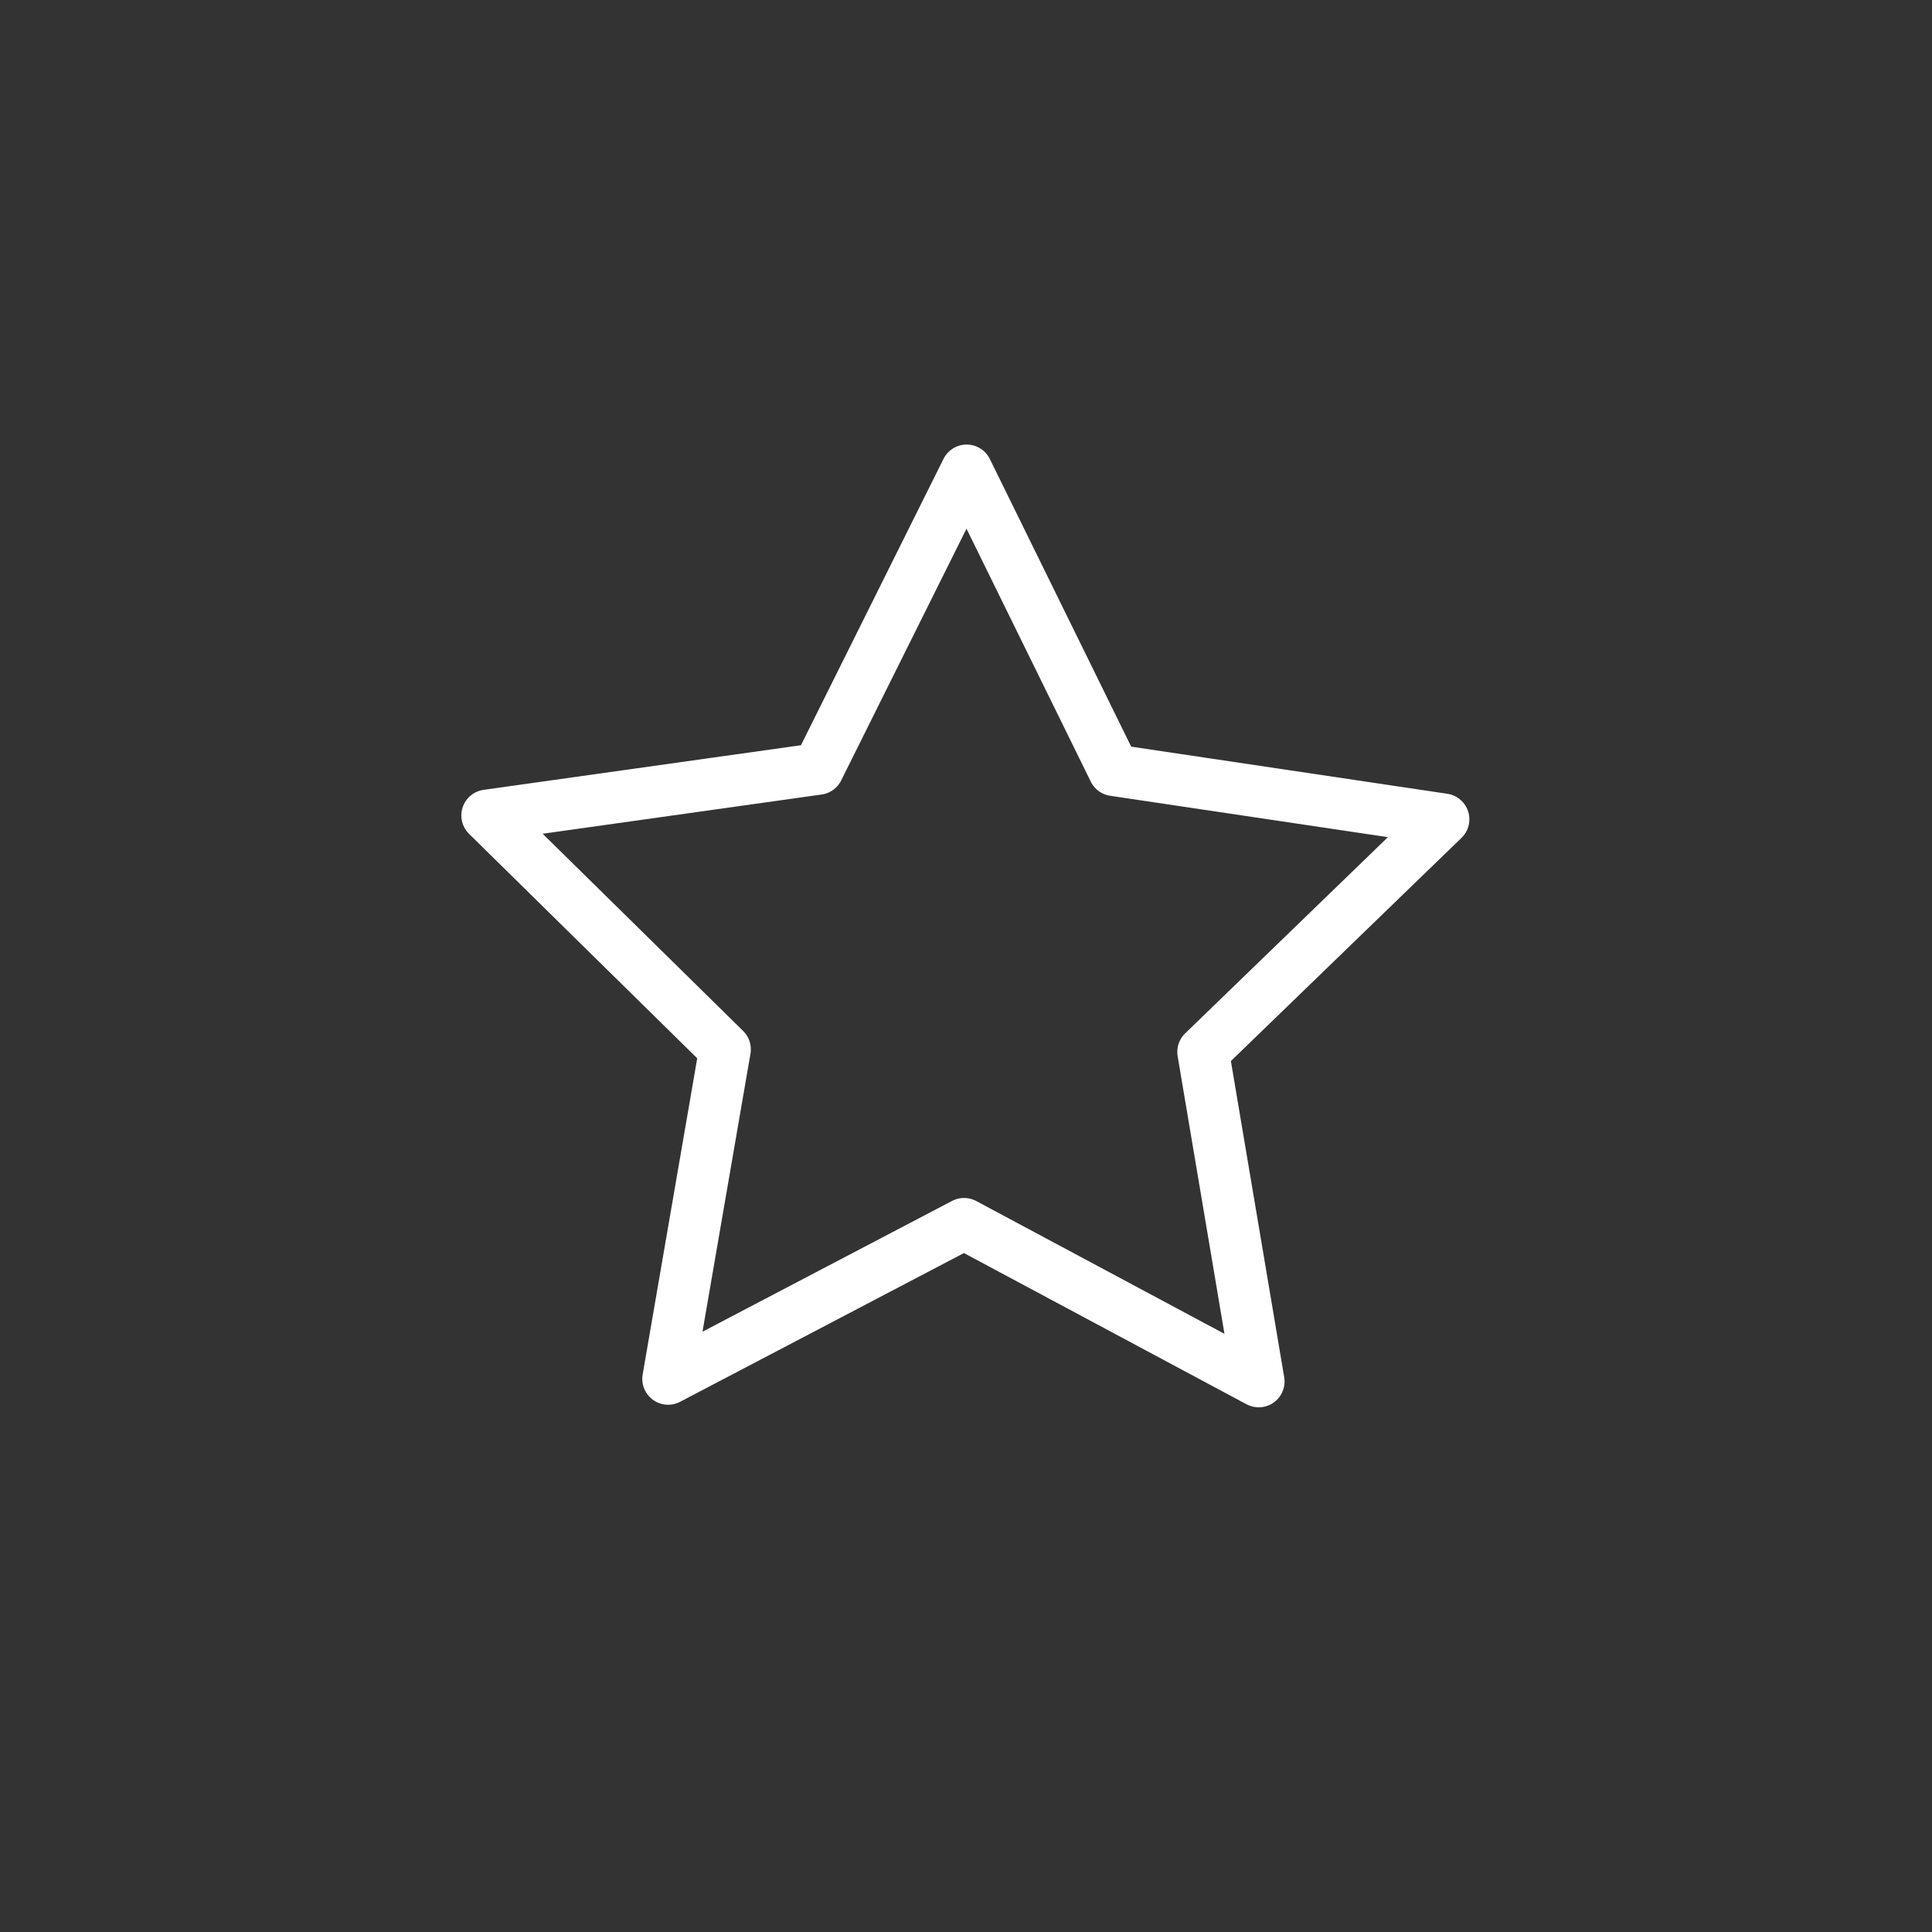 <?xml version="1.0" encoding="utf-8"?>
<!-- Generator: Adobe Illustrator 22.1.0, SVG Export Plug-In . SVG Version: 6.00 Build 0)  -->
<svg version="1.1" xmlns="http://www.w3.org/2000/svg" xmlns:xlink="http://www.w3.org/1999/xlink" x="0px" y="0px"
	 viewBox="0 0 149.5 149.5" style="enable-background:new 0 0 149.5 149.5;" xml:space="preserve">
<rect x="0" y="0" width="149.5" height="149.5" fill="#333333" stroke="none"/>
<style type="text/css">
	.st0{display:none;opacity:0.8;fill:#009ABC;}
	.st1{display:none;fill:#009ABC;}
	
		.st2{fill:none;stroke:#FFFFFF;stroke-width:4;stroke-linecap:round;stroke-linejoin:round;stroke-miterlimit:10;stroke-dasharray:15;}
	.st3{fill:#FFFFFF;stroke:#FFFFFF;stroke-miterlimit:10;}
	.st4{fill:#007A48;}
	.st5{fill:#FFFFFF;}
	.st6{fill:#009ABC;}
	.st7{fill:#3C3C3B;}
	.st8{fill:#EDEDED;}
	.st9{fill:#F6F6F6;}
	.st10{fill:#007A48;stroke:#007A48;stroke-width:0.5;stroke-miterlimit:10;}
	.st11{fill:#007A48;stroke:#007A48;stroke-miterlimit:10;}
	.st12{opacity:0.2;fill:#009ABC;}
	.st13{fill:#3C3C3B;stroke:#3C3C3B;stroke-miterlimit:10;}
	.st14{opacity:0.3;fill:#FFFFFF;}
	.st15{fill:#474341;stroke:#474341;stroke-width:0.25;stroke-miterlimit:10;}
	.st16{fill:#3C3C3B;stroke:#3C3C3B;stroke-width:0.25;stroke-miterlimit:10;}
	.st17{opacity:0.74;}
	.st18{fill:#FFE2B4;stroke:#FFE2B4;stroke-width:0.25;stroke-miterlimit:10;}
	.st19{fill:#007A48;stroke:#007A48;stroke-width:0.25;stroke-miterlimit:10;}
	.st20{fill:#007344;}
	.st21{fill:#007344;stroke:#007344;stroke-width:0.25;stroke-miterlimit:10;}
	.st22{fill:#432918;}
	.st23{fill:#FFE2B4;}
	.st24{opacity:0.49;}
	.st25{fill:#D3AF71;}
	.st26{opacity:0.32;fill:#D3AF71;}
	.st27{opacity:0.32;fill:#D3AF71;stroke:#D3AF71;stroke-width:0.25;stroke-miterlimit:10;}
	.st28{fill:none;stroke:#009ABC;stroke-width:4;stroke-linecap:round;stroke-miterlimit:10;}
	.st29{fill:#007A48;stroke:#009ABC;stroke-width:4;stroke-miterlimit:10;}
	.st30{fill:none;stroke:#FFFFFF;stroke-width:4;stroke-linecap:round;stroke-linejoin:round;stroke-miterlimit:10;}
	.st31{fill:none;stroke:#009ABC;stroke-width:6;stroke-linecap:round;stroke-miterlimit:10;}
	.st32{fill:#007A48;stroke:#009ABC;stroke-width:6;stroke-miterlimit:10;}
	.st33{fill:none;stroke:#007A48;stroke-width:6;stroke-linecap:round;stroke-miterlimit:10;}
	.st34{fill:#007A48;stroke:#009ABC;stroke-width:6;stroke-linecap:round;stroke-miterlimit:10;}
	.st35{fill:none;stroke:#009ABC;stroke-width:5;stroke-linecap:round;stroke-miterlimit:10;}
	.st36{fill:none;stroke:#007A48;stroke-width:8;stroke-linecap:round;stroke-miterlimit:10;}
	.st37{fill:none;stroke:#007A48;stroke-width:8;stroke-linecap:round;stroke-linejoin:bevel;stroke-miterlimit:10;}
	.st38{fill:none;stroke:#009ABC;stroke-width:4;stroke-linecap:round;stroke-linejoin:round;stroke-miterlimit:10;}
	.st39{fill:none;stroke:#007A48;stroke-width:6;stroke-linecap:round;stroke-linejoin:round;stroke-miterlimit:10;}
	.st40{fill:#FFFFFF;stroke:#007A48;stroke-width:6;stroke-linecap:round;stroke-linejoin:round;stroke-miterlimit:10;}
	.st41{fill:none;stroke:#009ABC;stroke-width:6;stroke-linecap:round;stroke-linejoin:bevel;stroke-miterlimit:10;}
	.st42{fill:#FFFFFF;stroke:#FFFFFF;stroke-width:4;stroke-linecap:round;stroke-linejoin:round;stroke-miterlimit:10;}
	.st43{fill:#007A48;stroke:#FFFFFF;stroke-width:4;stroke-linecap:round;stroke-linejoin:round;stroke-miterlimit:10;}
	.st44{fill:none;stroke:#FFFFFF;stroke-width:4;stroke-linecap:round;stroke-linejoin:bevel;stroke-miterlimit:10;}
	.st45{fill:none;stroke:#FFFFFF;stroke-width:4;stroke-linecap:round;stroke-miterlimit:10;}
	.st46{fill:none;stroke:#FFFFFF;stroke-width:2;stroke-linecap:round;stroke-linejoin:round;stroke-miterlimit:10;}
	.st47{fill:none;stroke:#FFFFFF;stroke-width:2;stroke-linecap:round;stroke-linejoin:bevel;stroke-miterlimit:10;}
	.st48{fill:#009ABC;stroke:#009ABC;stroke-width:4;stroke-linecap:round;stroke-linejoin:round;stroke-miterlimit:10;}
	.st49{fill:#007A48;stroke:#009ABC;stroke-width:4;stroke-linecap:round;stroke-linejoin:round;stroke-miterlimit:10;}
	.st50{fill:none;stroke:#009ABC;stroke-width:4;stroke-linecap:round;stroke-linejoin:bevel;stroke-miterlimit:10;}
	.st51{fill:none;stroke:#009ABC;stroke-width:2;stroke-linecap:round;stroke-linejoin:round;stroke-miterlimit:10;}
	.st52{fill:none;stroke:#009ABC;stroke-width:2;stroke-linecap:round;stroke-linejoin:bevel;stroke-miterlimit:10;}
	.st53{fill:#69B7D0;}
	.st54{fill:none;stroke:#007A48;stroke-width:8;stroke-linecap:round;stroke-linejoin:round;stroke-miterlimit:10;}
	.st55{fill:#007A48;stroke:#007A48;stroke-width:6;stroke-linecap:round;stroke-linejoin:round;stroke-miterlimit:10;}
	.st56{fill:none;stroke:#009ABC;stroke-width:6;stroke-linecap:round;stroke-linejoin:round;stroke-miterlimit:10;}
	.st57{fill:#007A48;stroke:#009ABC;stroke-width:6;stroke-linecap:round;stroke-linejoin:round;stroke-miterlimit:10;}
	.st58{fill:none;stroke:#007A48;stroke-width:6;stroke-linecap:round;stroke-linejoin:bevel;stroke-miterlimit:10;}
	.st59{fill:none;stroke:#007A48;stroke-width:3;stroke-linecap:round;stroke-linejoin:round;stroke-miterlimit:10;}
	.st60{fill:none;stroke:#007A48;stroke-width:3;stroke-linecap:round;stroke-linejoin:bevel;stroke-miterlimit:10;}
	.st61{fill:none;stroke:#FFFFFF;stroke-width:5;stroke-linecap:round;stroke-linejoin:round;stroke-miterlimit:10;}
	.st62{fill:none;stroke:#FFFFFF;stroke-width:4;stroke-miterlimit:10;}
	.st63{fill:none;stroke:#009ABC;stroke-width:4;stroke-linecap:round;stroke-linejoin:round;}
	.st64{fill:none;stroke:#007A48;stroke-width:8;stroke-linecap:round;stroke-linejoin:round;}
	.st65{opacity:0.33;fill:#009ABC;}
	.st66{fill:none;stroke:#009ABC;stroke-width:4;stroke-miterlimit:10;}
	.st67{fill:none;stroke:#009ABC;stroke-width:6;stroke-miterlimit:10;}
	.st68{fill:#007A48;stroke:#FFFFFF;stroke-width:2;stroke-linecap:round;stroke-linejoin:round;stroke-miterlimit:10;}
	.st69{fill:#FFFFFF;stroke:#FFFFFF;stroke-width:3;stroke-linecap:round;stroke-linejoin:round;stroke-miterlimit:10;}
	.st70{fill:#009ABC;stroke:#FFFFFF;stroke-width:4;stroke-linecap:round;stroke-linejoin:round;stroke-miterlimit:10;}
	.st71{fill:#007A48;stroke:#009ABC;stroke-width:2;stroke-linecap:round;stroke-linejoin:round;stroke-miterlimit:10;}
	.st72{fill:#009ABC;stroke:#009ABC;stroke-width:3;stroke-linecap:round;stroke-linejoin:round;stroke-miterlimit:10;}
	.st73{fill:#007A48;stroke:#007A48;stroke-width:3;stroke-linecap:round;stroke-linejoin:round;stroke-miterlimit:10;}
	.st74{fill:none;stroke:#009ABC;stroke-width:8;stroke-linecap:round;stroke-linejoin:round;stroke-miterlimit:10;}
	.st75{fill:#009ABC;stroke:#009ABC;stroke-width:8;stroke-linecap:round;stroke-linejoin:round;stroke-miterlimit:10;}
	.st76{fill:none;stroke:#FFFFFF;stroke-width:2;stroke-linecap:round;stroke-miterlimit:10;}
	.st77{fill:#009ABC;stroke:#009ABC;stroke-miterlimit:10;}
	.st78{fill:none;stroke:#009ABC;stroke-width:2;stroke-linecap:round;stroke-miterlimit:10;}
	.st79{fill:none;stroke:#007A48;stroke-width:4;stroke-linecap:round;stroke-miterlimit:10;}
	.st80{fill:none;stroke:#007A48;stroke-width:4;stroke-linecap:round;stroke-linejoin:bevel;stroke-miterlimit:10;}
	.st81{fill:#FFFFFF;stroke:#FFFFFF;stroke-width:1.537;stroke-linecap:round;stroke-linejoin:round;stroke-miterlimit:10;}
	.st82{fill:#FFFFFF;stroke:#FFFFFF;stroke-width:0.944;stroke-linecap:round;stroke-linejoin:round;stroke-miterlimit:10;}
	.st83{fill:#FFFFFF;stroke:#FFFFFF;stroke-width:1.946;stroke-linecap:round;stroke-linejoin:round;stroke-miterlimit:10;}
	.st84{fill:#009ABC;stroke:#009ABC;stroke-width:1.537;stroke-linecap:round;stroke-linejoin:round;stroke-miterlimit:10;}
	.st85{fill:#FFFFFF;stroke:#009ABC;stroke-width:4;stroke-linecap:round;stroke-linejoin:round;stroke-miterlimit:10;}
	.st86{fill:#009ABC;stroke:#009ABC;stroke-width:0.944;stroke-linecap:round;stroke-linejoin:round;stroke-miterlimit:10;}
	.st87{fill:#009ABC;stroke:#009ABC;stroke-width:1.946;stroke-linecap:round;stroke-linejoin:round;stroke-miterlimit:10;}
	.st88{fill:none;stroke:#009ABC;stroke-width:5.234;stroke-linecap:round;stroke-linejoin:round;stroke-miterlimit:10;}
	.st89{fill:#007A48;stroke:#007A48;stroke-width:1.537;stroke-linecap:round;stroke-linejoin:round;stroke-miterlimit:10;}
	.st90{fill:none;stroke:#009ABC;stroke-width:5.351;stroke-linecap:round;stroke-linejoin:round;stroke-miterlimit:10;}
	.st91{fill:none;stroke:#009ABC;stroke-width:5.351;stroke-linecap:round;stroke-linejoin:bevel;stroke-miterlimit:10;}
	.st92{fill:#009ABC;stroke:#009ABC;stroke-width:7.51;stroke-linecap:round;stroke-linejoin:round;stroke-miterlimit:10;}
	.st93{fill:#FFFFFF;stroke:#009ABC;stroke-width:6;stroke-linecap:round;stroke-linejoin:round;stroke-miterlimit:10;}
	.st94{fill:#007A48;stroke:#007A48;stroke-width:1.946;stroke-linecap:round;stroke-linejoin:round;stroke-miterlimit:10;}
	.st95{fill:none;stroke:#009ABC;stroke-width:8;stroke-linecap:round;stroke-linejoin:bevel;stroke-miterlimit:10;}
	.st96{fill:none;stroke:#007A48;stroke-width:6.883;stroke-linecap:round;stroke-linejoin:round;stroke-miterlimit:10;}
	.st97{fill:none;stroke:#FFFFFF;stroke-width:4;stroke-linecap:round;stroke-linejoin:round;}
	.st98{fill:none;stroke:#FFFFFF;stroke-width:6;stroke-linecap:round;stroke-linejoin:round;stroke-miterlimit:10;}
	.st99{fill:#007A48;stroke:#FFFFFF;stroke-width:6;stroke-linecap:round;stroke-linejoin:round;stroke-miterlimit:10;}
	.st100{fill:none;stroke:#FFFFFF;stroke-width:6;stroke-linecap:round;stroke-linejoin:bevel;stroke-miterlimit:10;}
	.st101{fill:none;stroke:#FFFFFF;stroke-width:6;stroke-linecap:round;stroke-miterlimit:10;}
	.st102{fill:none;stroke:#FFFFFF;stroke-width:8;stroke-linecap:round;stroke-linejoin:round;stroke-miterlimit:10;}
	.st103{fill:none;stroke:#FFFFFF;stroke-width:6;stroke-miterlimit:10;}
	.st104{fill:none;stroke:#FFFFFF;stroke-width:3;stroke-linecap:round;stroke-linejoin:round;stroke-miterlimit:10;}
	.st105{fill:none;stroke:#FFFFFF;stroke-width:3;stroke-linecap:round;stroke-linejoin:bevel;stroke-miterlimit:10;}
	.st106{fill:none;}
	.st107{fill:#3C3C3B;stroke:#3C3C3B;stroke-width:5.000000e-02;stroke-miterlimit:10;}
	.st108{fill:none;stroke:#FFFFFF;stroke-width:5.000000e-02;stroke-miterlimit:10;}
	.st109{display:none;}
	.st110{display:inline;}
	.st111{fill:none;stroke:#009ABC;stroke-width:7;stroke-linecap:round;stroke-linejoin:round;stroke-miterlimit:10;}
	.st112{fill:none;stroke:#007A48;stroke-width:5.351;stroke-linecap:round;stroke-linejoin:round;stroke-miterlimit:10;}
	.st113{fill:none;stroke:#009ABC;stroke-width:5;stroke-linecap:round;stroke-linejoin:round;stroke-miterlimit:10;}
	.st114{fill:#007A48;stroke:#FFFFFF;stroke-width:4;stroke-linecap:round;stroke-miterlimit:10;}
	.st115{fill:#007A48;stroke:#009ABC;stroke-width:4;stroke-linecap:round;stroke-miterlimit:10;}
</style>
<g id="VERSION_1">
	<g id="SLIDE">
	</g>
	<g id="FORMULAIRE">
	</g>
	<g id="PICTOS">
	</g>
	<g id="Prochaines_Etapes">
	</g>
	<g id="MOBILE">
	</g>
	<g id="FAQ">
	</g>
	<g id="PICTOS_HOME">
	</g>
	<g id="POLITIQUE_CONF">
	</g>
	<g id="AUTRES">
	</g>
	<g id="HOME">
	</g>
	<g id="KONTAKT">
	</g>
	<g id="HOME_BP_-_Valide_1_">
	</g>
</g>
<g id="VERSION_BLANC">
	<g id="Proch_Etapes">
		<polygon class="st30" points="86.2,59.6 111.7,63.4 93.1,81.4 97.4,106.9 74.6,94.7 51.7,106.7 56.1,81.2 37.7,63.1 63.3,59.5 
			74.8,36.4 		"/>
	</g>
</g>
</svg>
